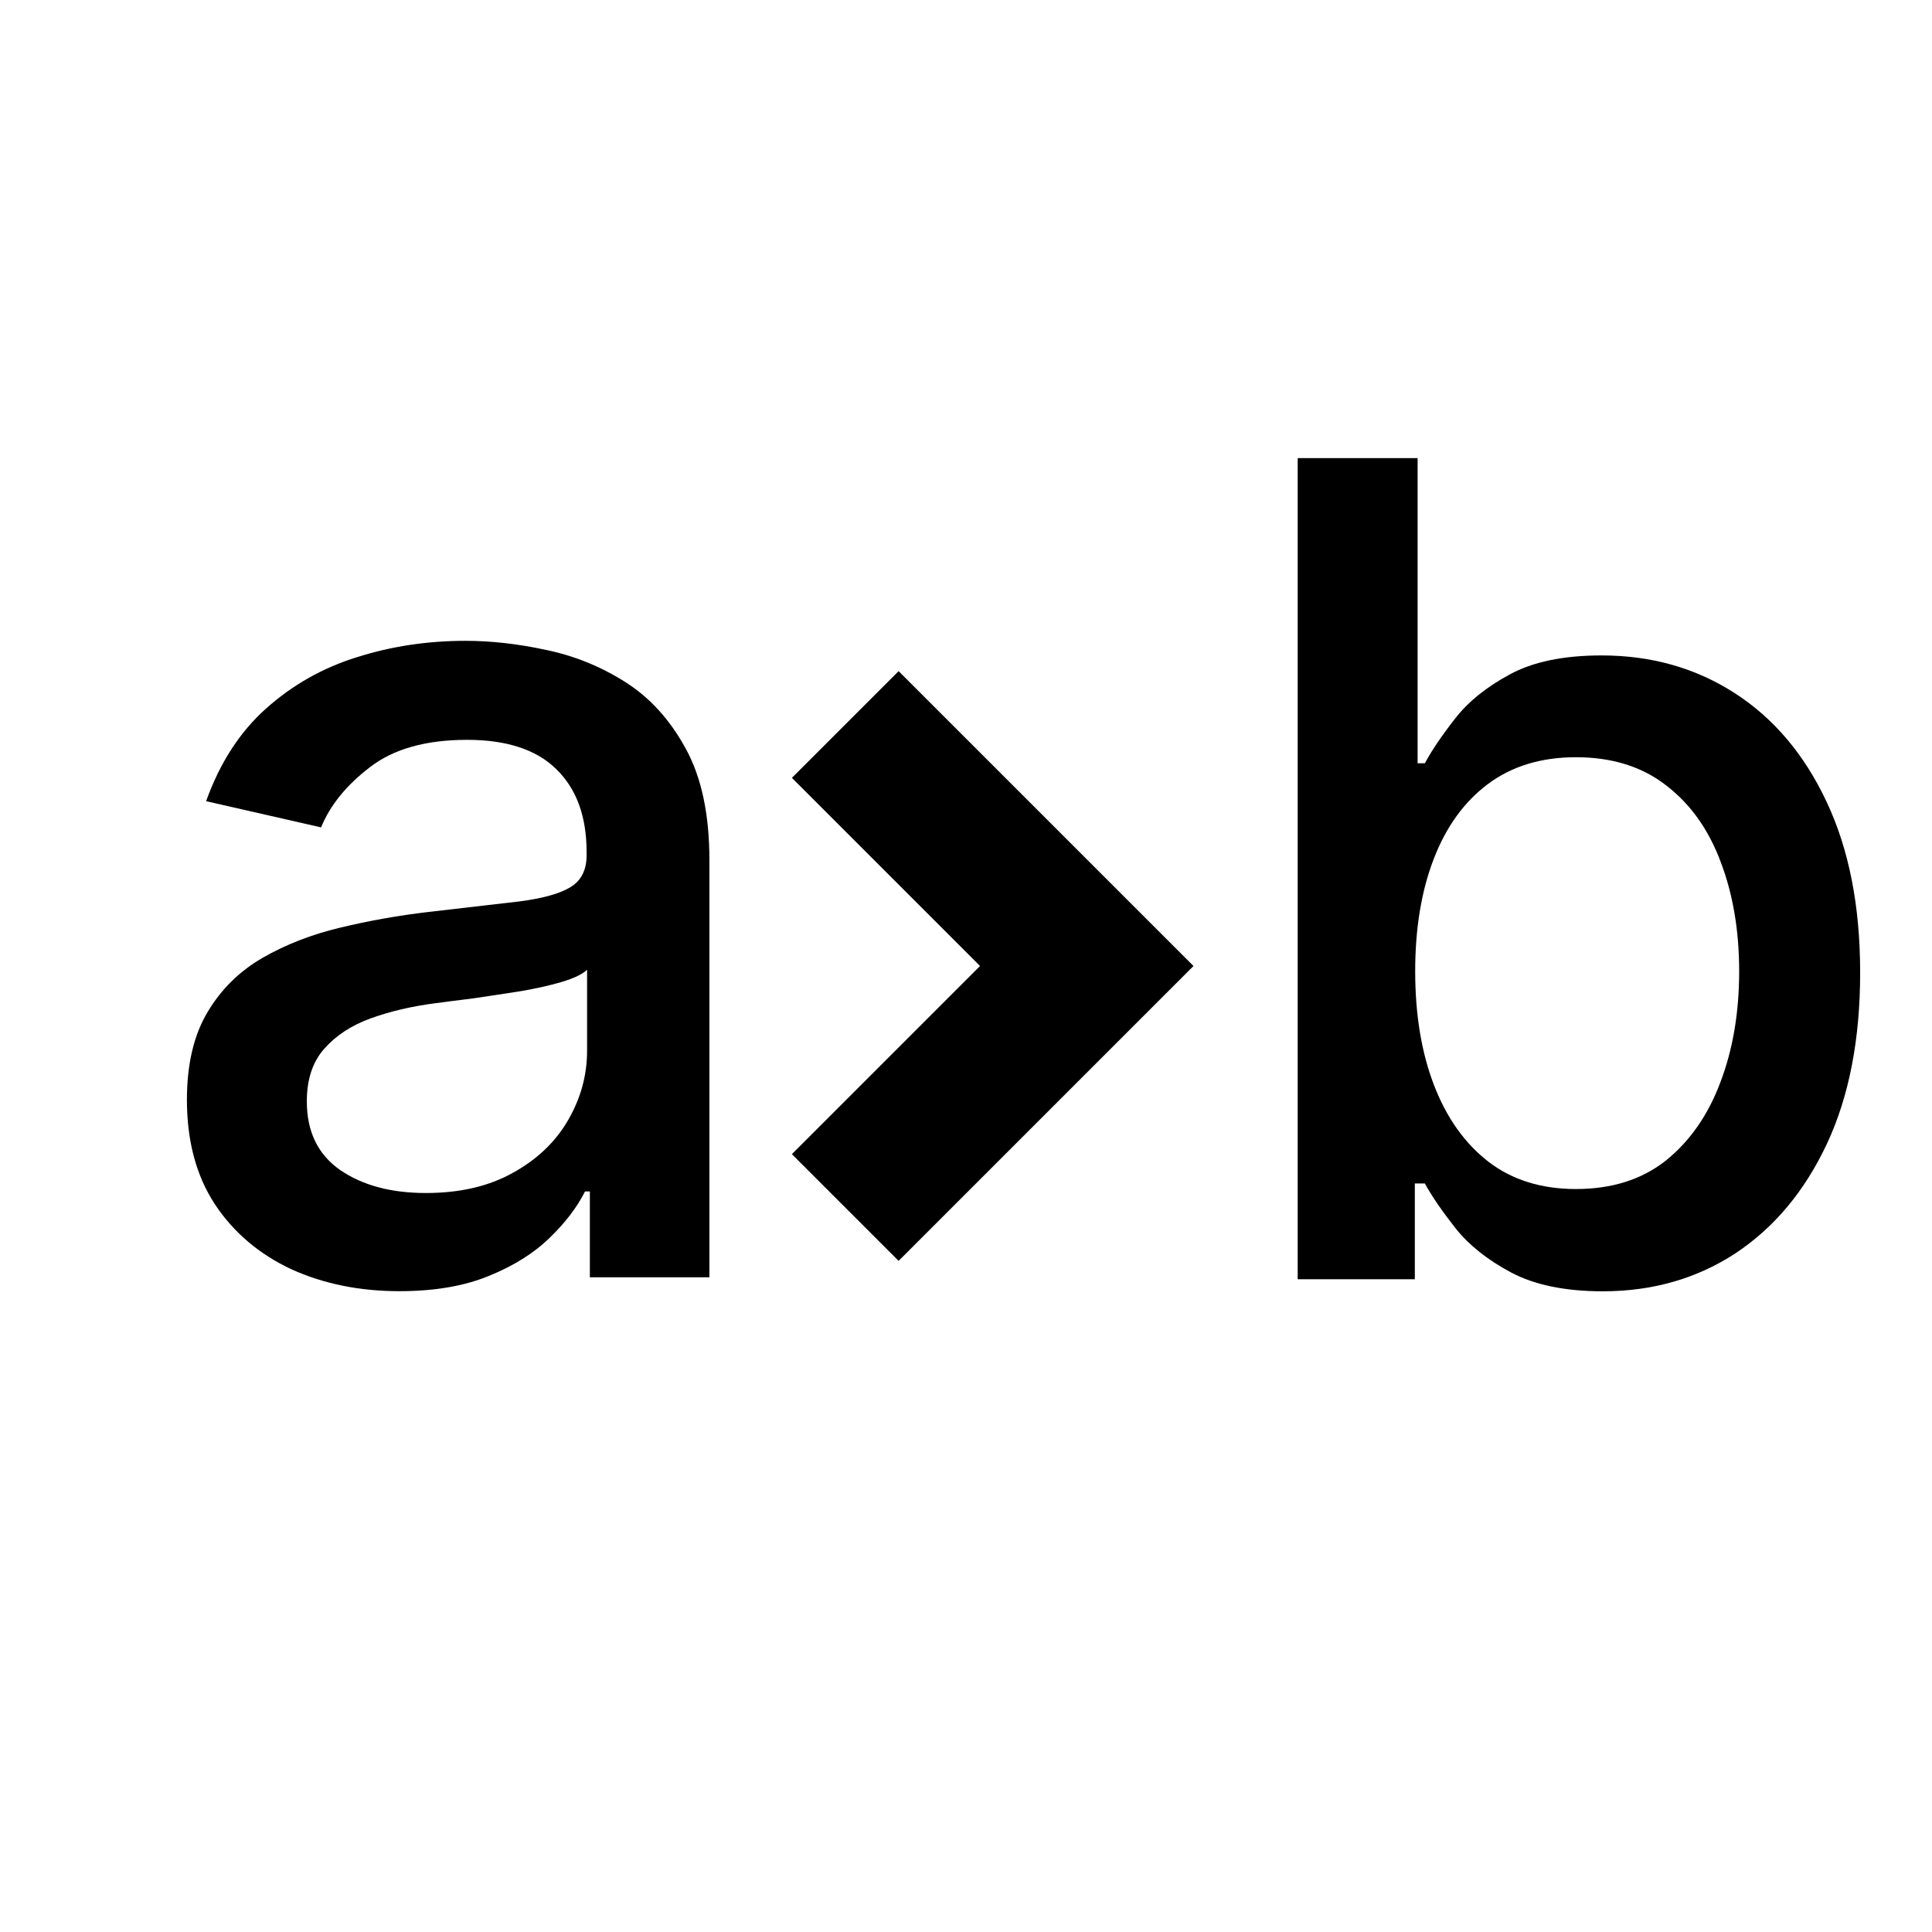<svg width="16" height="16" viewBox="0 0 16 16" fill="none" xmlns="http://www.w3.org/2000/svg">
<path d="M3.307 10.693C2.977 10.693 2.679 10.632 2.412 10.511C2.146 10.386 1.934 10.207 1.779 9.972C1.625 9.737 1.548 9.449 1.548 9.108C1.548 8.814 1.605 8.573 1.718 8.383C1.831 8.193 1.983 8.043 2.175 7.932C2.367 7.822 2.582 7.738 2.819 7.682C3.056 7.625 3.297 7.582 3.544 7.553C3.855 7.517 4.108 7.487 4.303 7.465C4.497 7.44 4.638 7.4 4.726 7.346C4.814 7.292 4.858 7.204 4.858 7.082V7.058C4.858 6.762 4.775 6.533 4.607 6.37C4.443 6.208 4.196 6.127 3.869 6.127C3.528 6.127 3.259 6.202 3.063 6.354C2.868 6.503 2.734 6.669 2.659 6.852L1.707 6.635C1.82 6.319 1.985 6.063 2.202 5.869C2.421 5.673 2.673 5.53 2.958 5.442C3.242 5.352 3.541 5.307 3.855 5.307C4.063 5.307 4.283 5.331 4.516 5.381C4.751 5.429 4.97 5.517 5.173 5.645C5.379 5.774 5.547 5.958 5.678 6.198C5.809 6.435 5.875 6.743 5.875 7.123V10.578H4.885V9.867H4.845C4.779 9.998 4.681 10.127 4.55 10.253C4.419 10.38 4.251 10.485 4.045 10.568C3.84 10.652 3.593 10.693 3.307 10.693ZM3.527 9.88C3.807 9.88 4.046 9.825 4.245 9.714C4.446 9.604 4.598 9.459 4.702 9.281C4.808 9.1 4.862 8.907 4.862 8.701V8.031C4.825 8.067 4.755 8.101 4.652 8.132C4.55 8.162 4.434 8.188 4.303 8.21C4.172 8.23 4.044 8.25 3.92 8.268C3.796 8.283 3.692 8.297 3.608 8.308C3.412 8.333 3.232 8.375 3.069 8.434C2.909 8.492 2.78 8.577 2.683 8.688C2.588 8.796 2.541 8.941 2.541 9.121C2.541 9.372 2.633 9.562 2.819 9.691C3.004 9.817 3.24 9.88 3.527 9.88Z" fill="currentColor"/>
<path d="M7 6L9 8L7 10" stroke="currentColor" stroke-width="1.25"/>
<path d="M10.747 10.594V3.794H11.74V6.321H11.8C11.857 6.215 11.94 6.092 12.049 5.953C12.157 5.813 12.308 5.691 12.5 5.587C12.693 5.481 12.947 5.428 13.264 5.428C13.676 5.428 14.043 5.532 14.366 5.74C14.689 5.948 14.943 6.248 15.127 6.64C15.312 7.032 15.405 7.503 15.405 8.054C15.405 8.605 15.314 9.078 15.13 9.472C14.946 9.864 14.694 10.166 14.373 10.379C14.052 10.589 13.685 10.694 13.274 10.694C12.964 10.694 12.71 10.642 12.514 10.538C12.319 10.434 12.166 10.312 12.055 10.173C11.945 10.033 11.859 9.909 11.8 9.801H11.717V10.594H10.747ZM11.72 8.044C11.72 8.403 11.772 8.717 11.876 8.987C11.98 9.257 12.13 9.469 12.328 9.622C12.524 9.772 12.766 9.847 13.051 9.847C13.348 9.847 13.596 9.769 13.795 9.612C13.994 9.452 14.145 9.236 14.247 8.964C14.351 8.692 14.403 8.385 14.403 8.044C14.403 7.708 14.352 7.406 14.25 7.138C14.15 6.87 14 6.659 13.798 6.504C13.599 6.349 13.35 6.271 13.051 6.271C12.764 6.271 12.52 6.345 12.321 6.494C12.124 6.642 11.975 6.849 11.873 7.115C11.771 7.38 11.72 7.69 11.72 8.044Z" fill="currentColor"/>
</svg>
